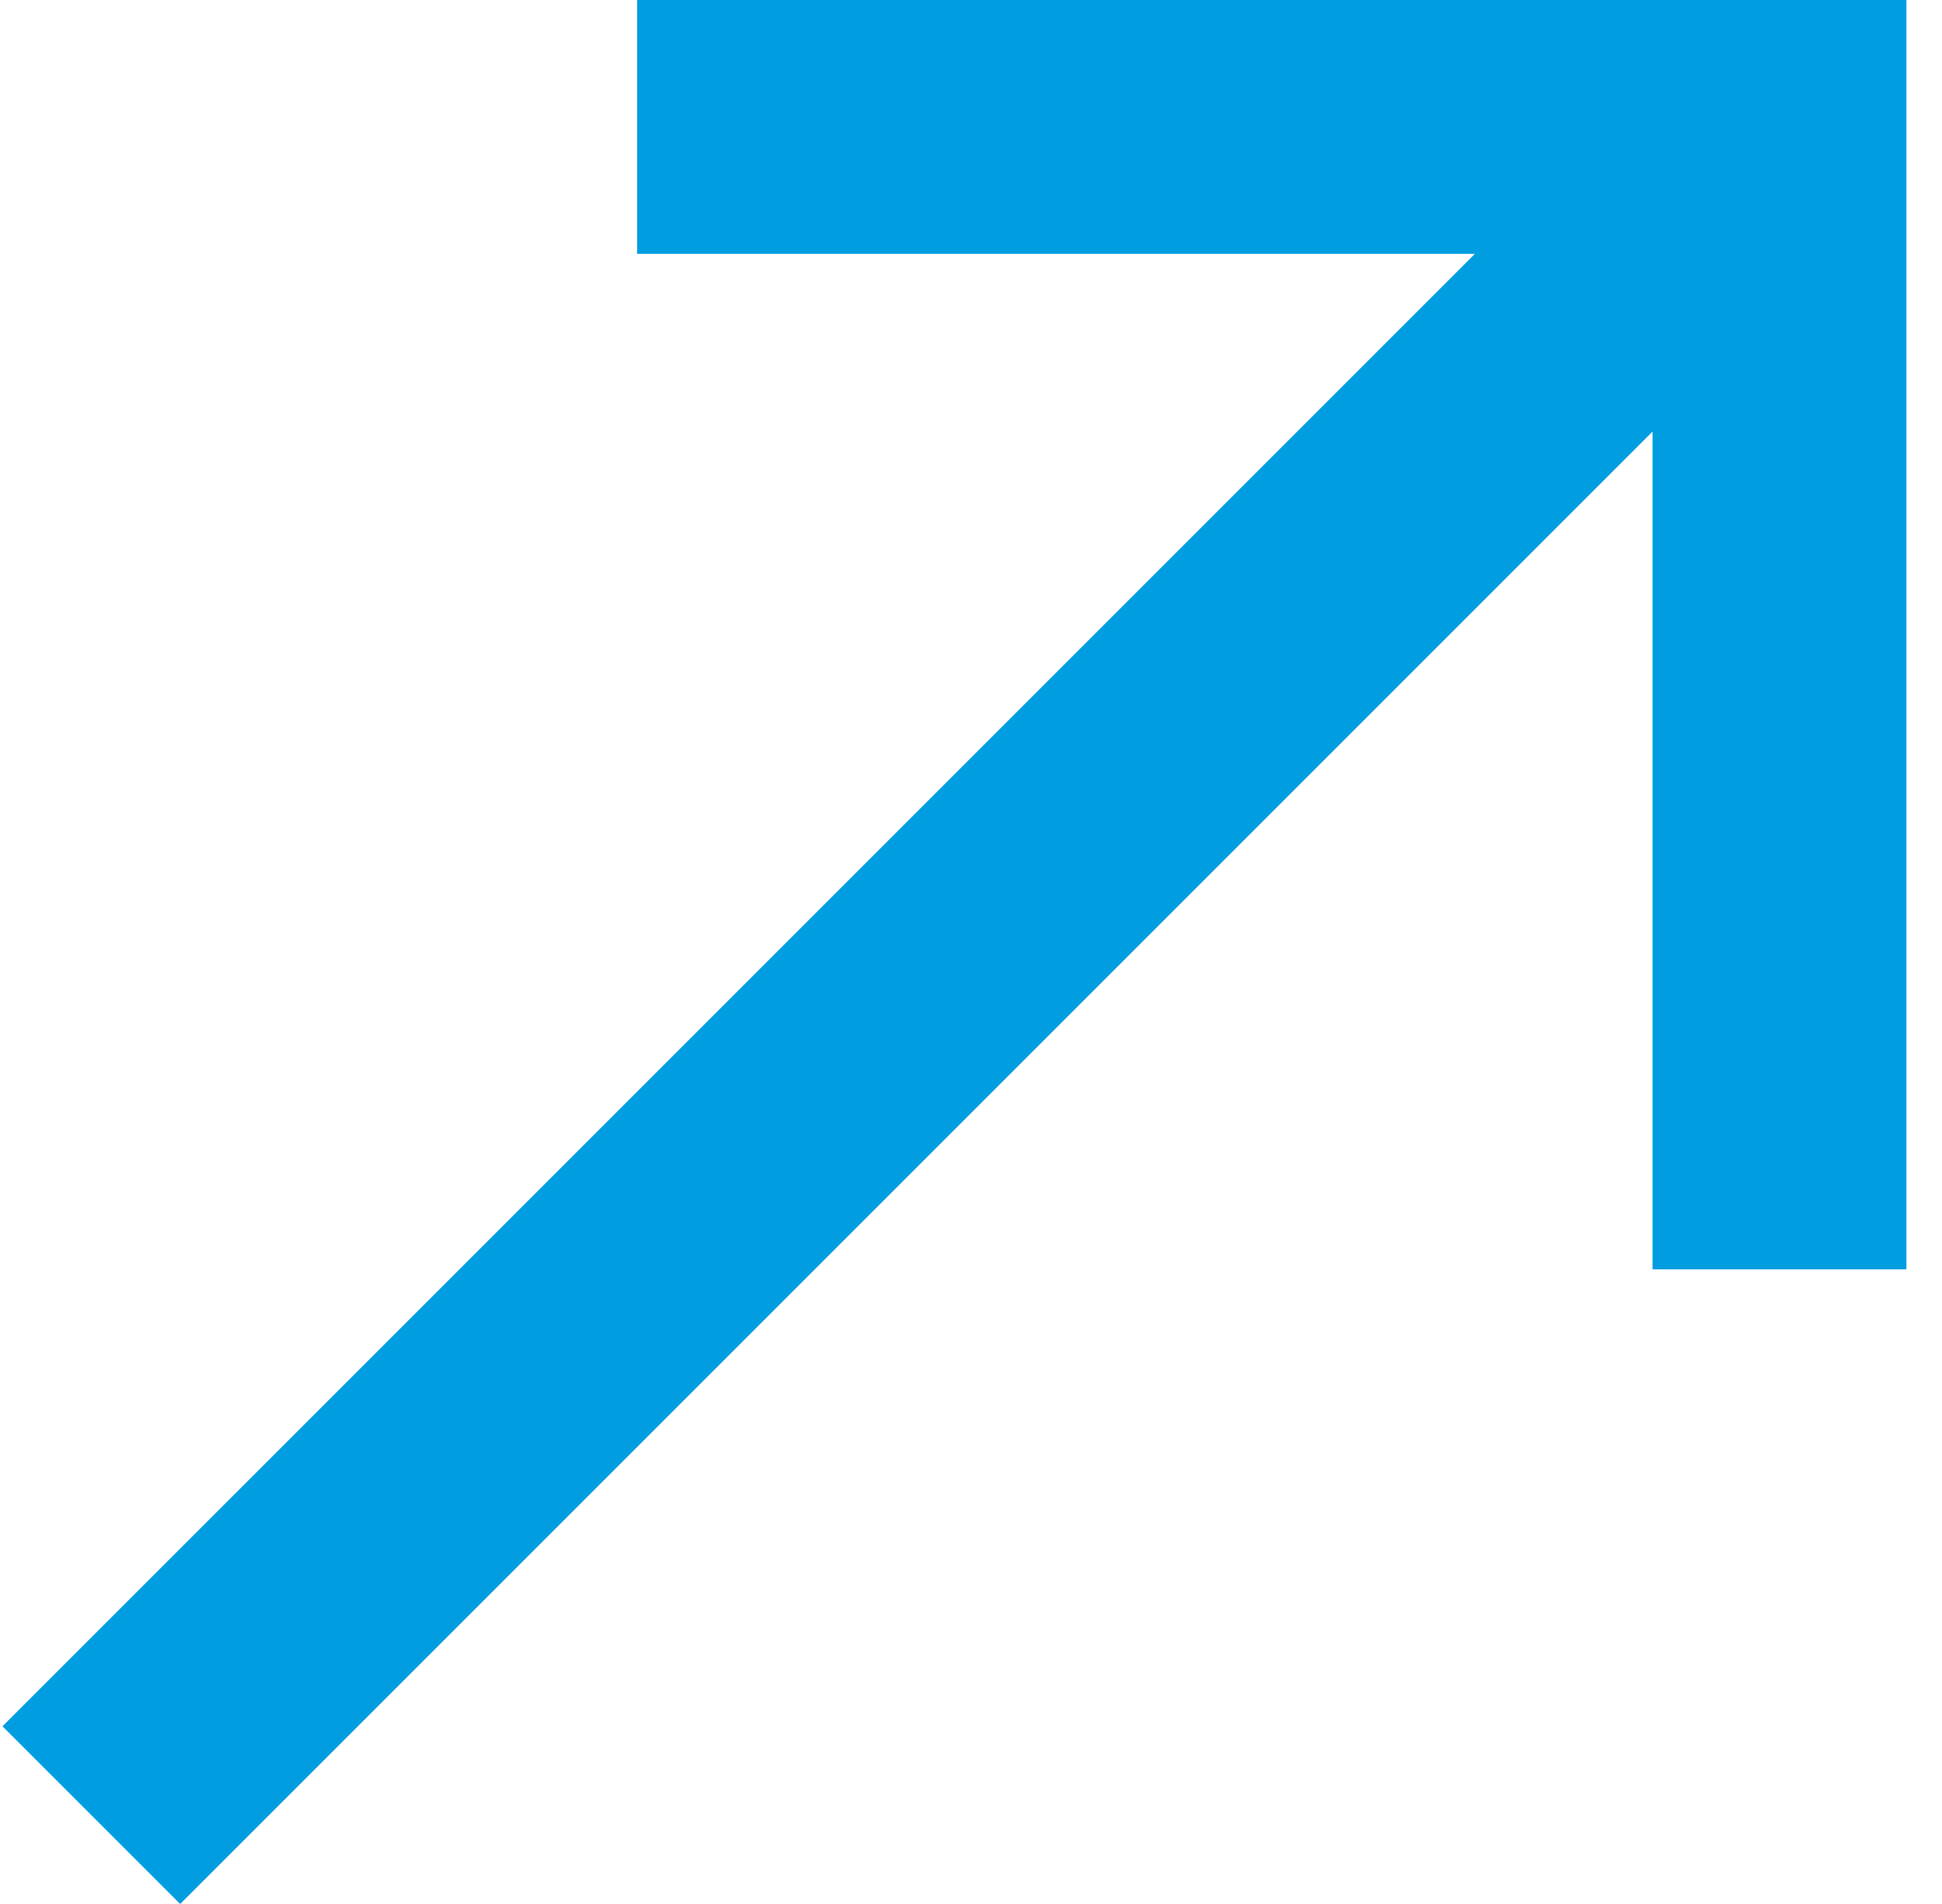 <svg width="51" height="50" viewBox="0 0 51 50" fill="none" xmlns="http://www.w3.org/2000/svg">
<path d="M4.732 50L0.065 45.333L38.732 6.667H16.732V0L50.065 0V33.333H43.399V11.333L4.732 50Z" fill="#009DE0"/>
</svg>
